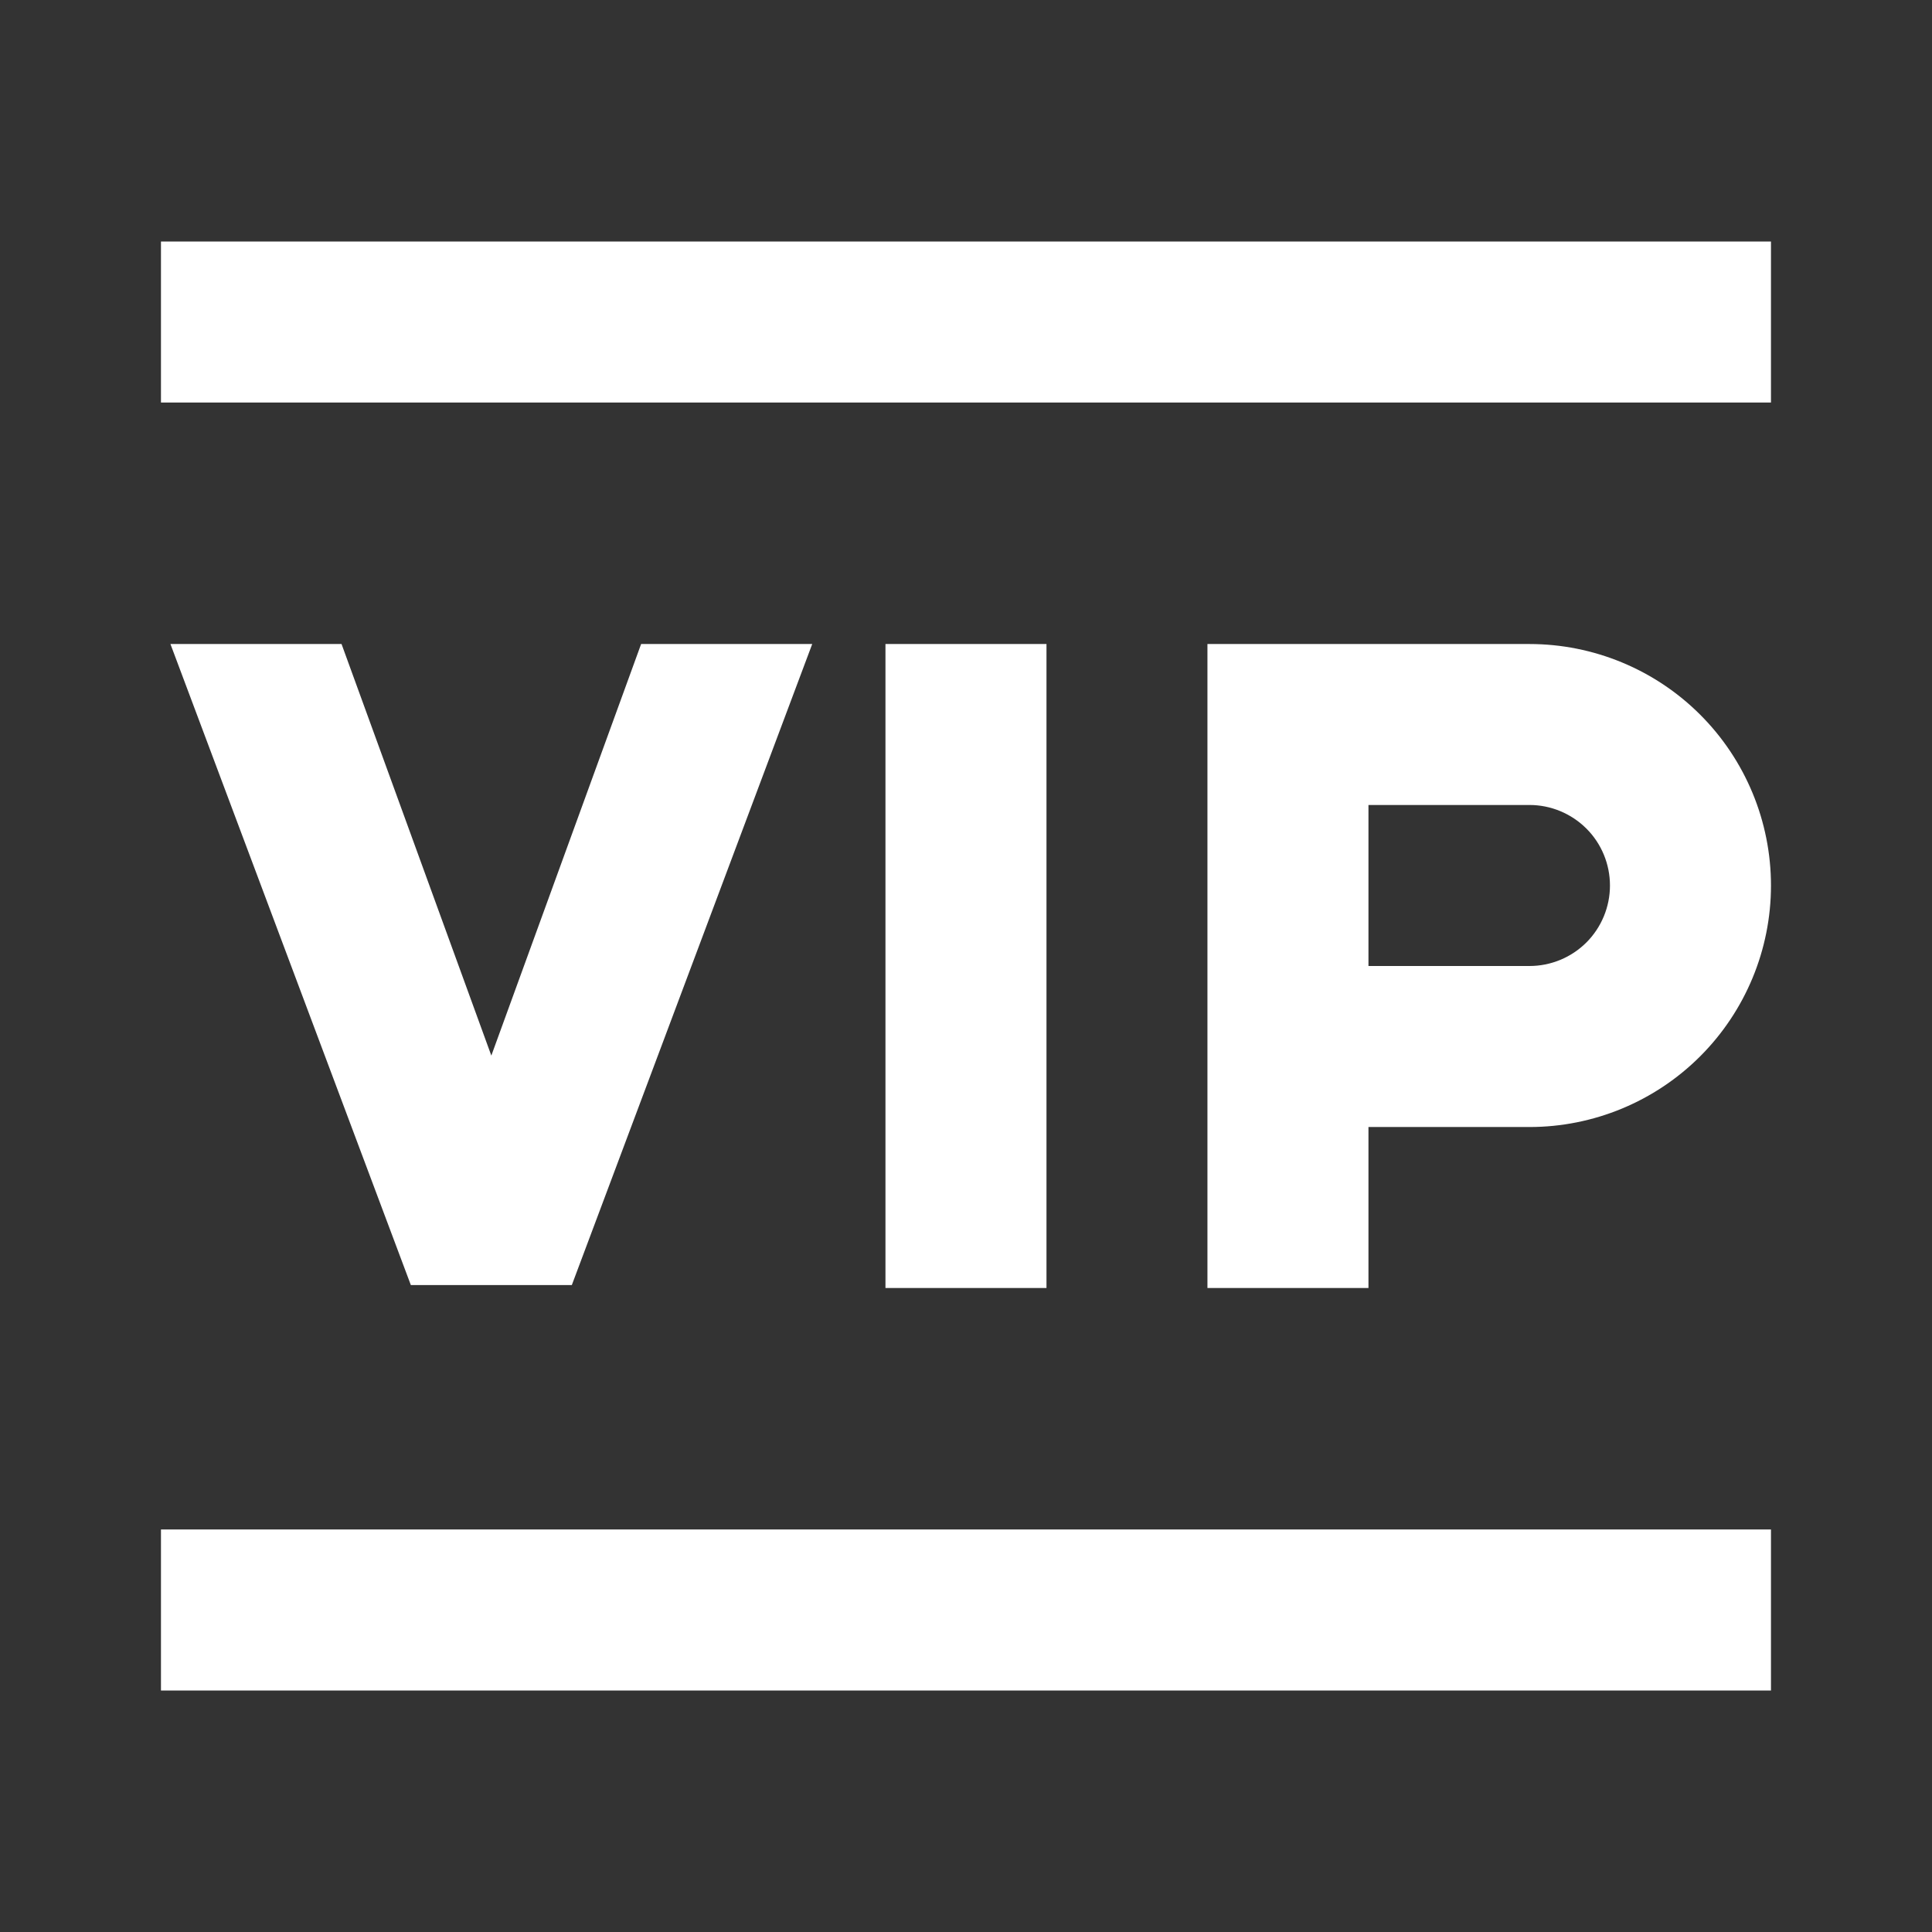 <svg width="32" height="32" viewBox="0 0 32 32" fill="none" xmlns="http://www.w3.org/2000/svg">
<rect x="0" y="0" width="32" height="32" fill="#333333" stroke="none"/>
<g clip-path="url(#clip0_4159_50947)">
<path d="M2.666 25.333H29.333V28H2.666V25.333ZM14.666 10.667H17.333V21.333H14.666V10.667ZM10.619 10.667H13.453L9.471 21.285H6.805L2.823 10.667H5.657L8.138 17.484L10.619 10.667ZM22.666 18.667V21.333H19.999V10.667H25.333C26.393 10.667 27.411 11.088 28.161 11.838C28.911 12.588 29.333 13.606 29.333 14.667C29.333 15.727 28.911 16.745 28.161 17.495C27.411 18.245 26.393 18.667 25.333 18.667H22.666ZM22.666 13.333V16H25.333C25.686 16 26.025 15.86 26.276 15.61C26.526 15.359 26.666 15.02 26.666 14.667C26.666 14.313 26.526 13.974 26.276 13.724C26.025 13.474 25.686 13.333 25.333 13.333H22.666ZM2.666 4H29.333V6.667H2.666V4Z" fill="white"/>
</g>
<defs>
<clipPath id="clip0_4159_50947">
<rect width="32" height="32" fill="white"/>
</clipPath>
</defs>
</svg>
